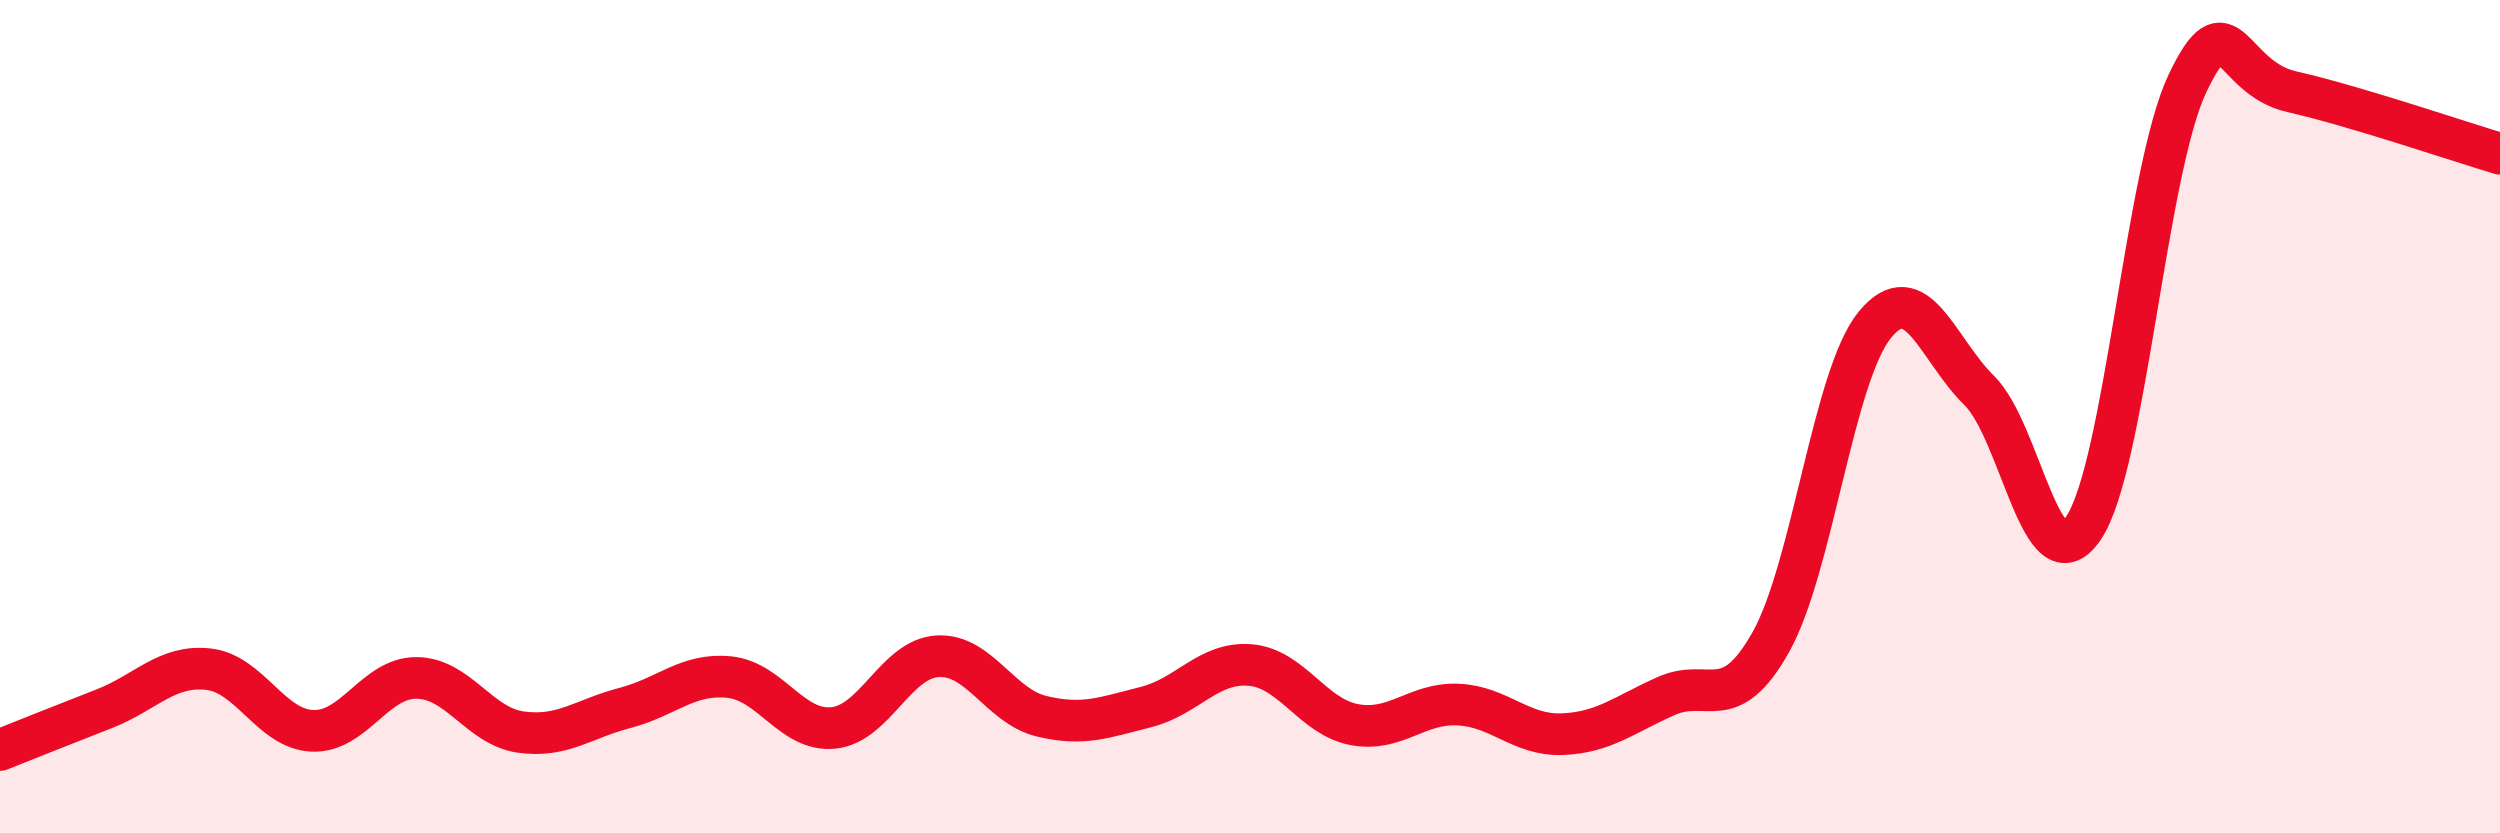 
    <svg width="60" height="20" viewBox="0 0 60 20" xmlns="http://www.w3.org/2000/svg">
      <path
        d="M 0,18 C 0.5,17.8 1.5,17.4 2.5,17.01 C 3.5,16.62 4,15.95 5,16.06 C 6,16.17 6.5,17.5 7.5,17.54 C 8.5,17.58 9,16.26 10,16.27 C 11,16.28 11.5,17.43 12.5,17.57 C 13.5,17.71 14,17.25 15,16.99 C 16,16.73 16.5,16.15 17.5,16.25 C 18.5,16.35 19,17.57 20,17.47 C 21,17.37 21.5,15.81 22.5,15.75 C 23.5,15.69 24,16.95 25,17.19 C 26,17.43 26.5,17.22 27.5,16.97 C 28.5,16.72 29,15.88 30,15.96 C 31,16.04 31.5,17.2 32.5,17.39 C 33.5,17.58 34,16.86 35,16.91 C 36,16.96 36.5,17.66 37.5,17.62 C 38.5,17.58 39,17.14 40,16.7 C 41,16.26 41.5,17.19 42.5,15.41 C 43.5,13.63 44,9 45,7.79 C 46,6.58 46.5,8.39 47.5,9.37 C 48.5,10.35 49,14.15 50,12.68 C 51,11.21 51.5,4.1 52.5,2 C 53.5,-0.1 53.5,1.86 55,2.2 C 56.5,2.54 59,3.39 60,3.69L60 20L0 20Z"
        fill="#EB0A25"
        opacity="0.1"
        stroke-linecap="round"
        stroke-linejoin="round"
      />
      <path
        d="M 0,18 C 0.5,17.8 1.5,17.4 2.5,17.01 C 3.5,16.62 4,15.95 5,16.06 C 6,16.17 6.5,17.5 7.5,17.54 C 8.5,17.58 9,16.26 10,16.27 C 11,16.28 11.5,17.43 12.5,17.57 C 13.5,17.71 14,17.25 15,16.99 C 16,16.73 16.5,16.15 17.5,16.25 C 18.5,16.35 19,17.57 20,17.47 C 21,17.37 21.5,15.81 22.5,15.75 C 23.5,15.69 24,16.95 25,17.19 C 26,17.43 26.5,17.22 27.5,16.97 C 28.5,16.72 29,15.88 30,15.96 C 31,16.04 31.5,17.2 32.5,17.39 C 33.5,17.58 34,16.86 35,16.91 C 36,16.96 36.5,17.66 37.5,17.62 C 38.5,17.58 39,17.14 40,16.7 C 41,16.26 41.5,17.19 42.5,15.41 C 43.5,13.63 44,9 45,7.79 C 46,6.58 46.5,8.39 47.5,9.37 C 48.5,10.35 49,14.15 50,12.68 C 51,11.21 51.5,4.1 52.5,2 C 53.5,-0.1 53.5,1.86 55,2.2 C 56.5,2.54 59,3.39 60,3.69"
        stroke="#EB0A25"
        stroke-width="1"
        fill="none"
        stroke-linecap="round"
        stroke-linejoin="round"
      />
    </svg>
  